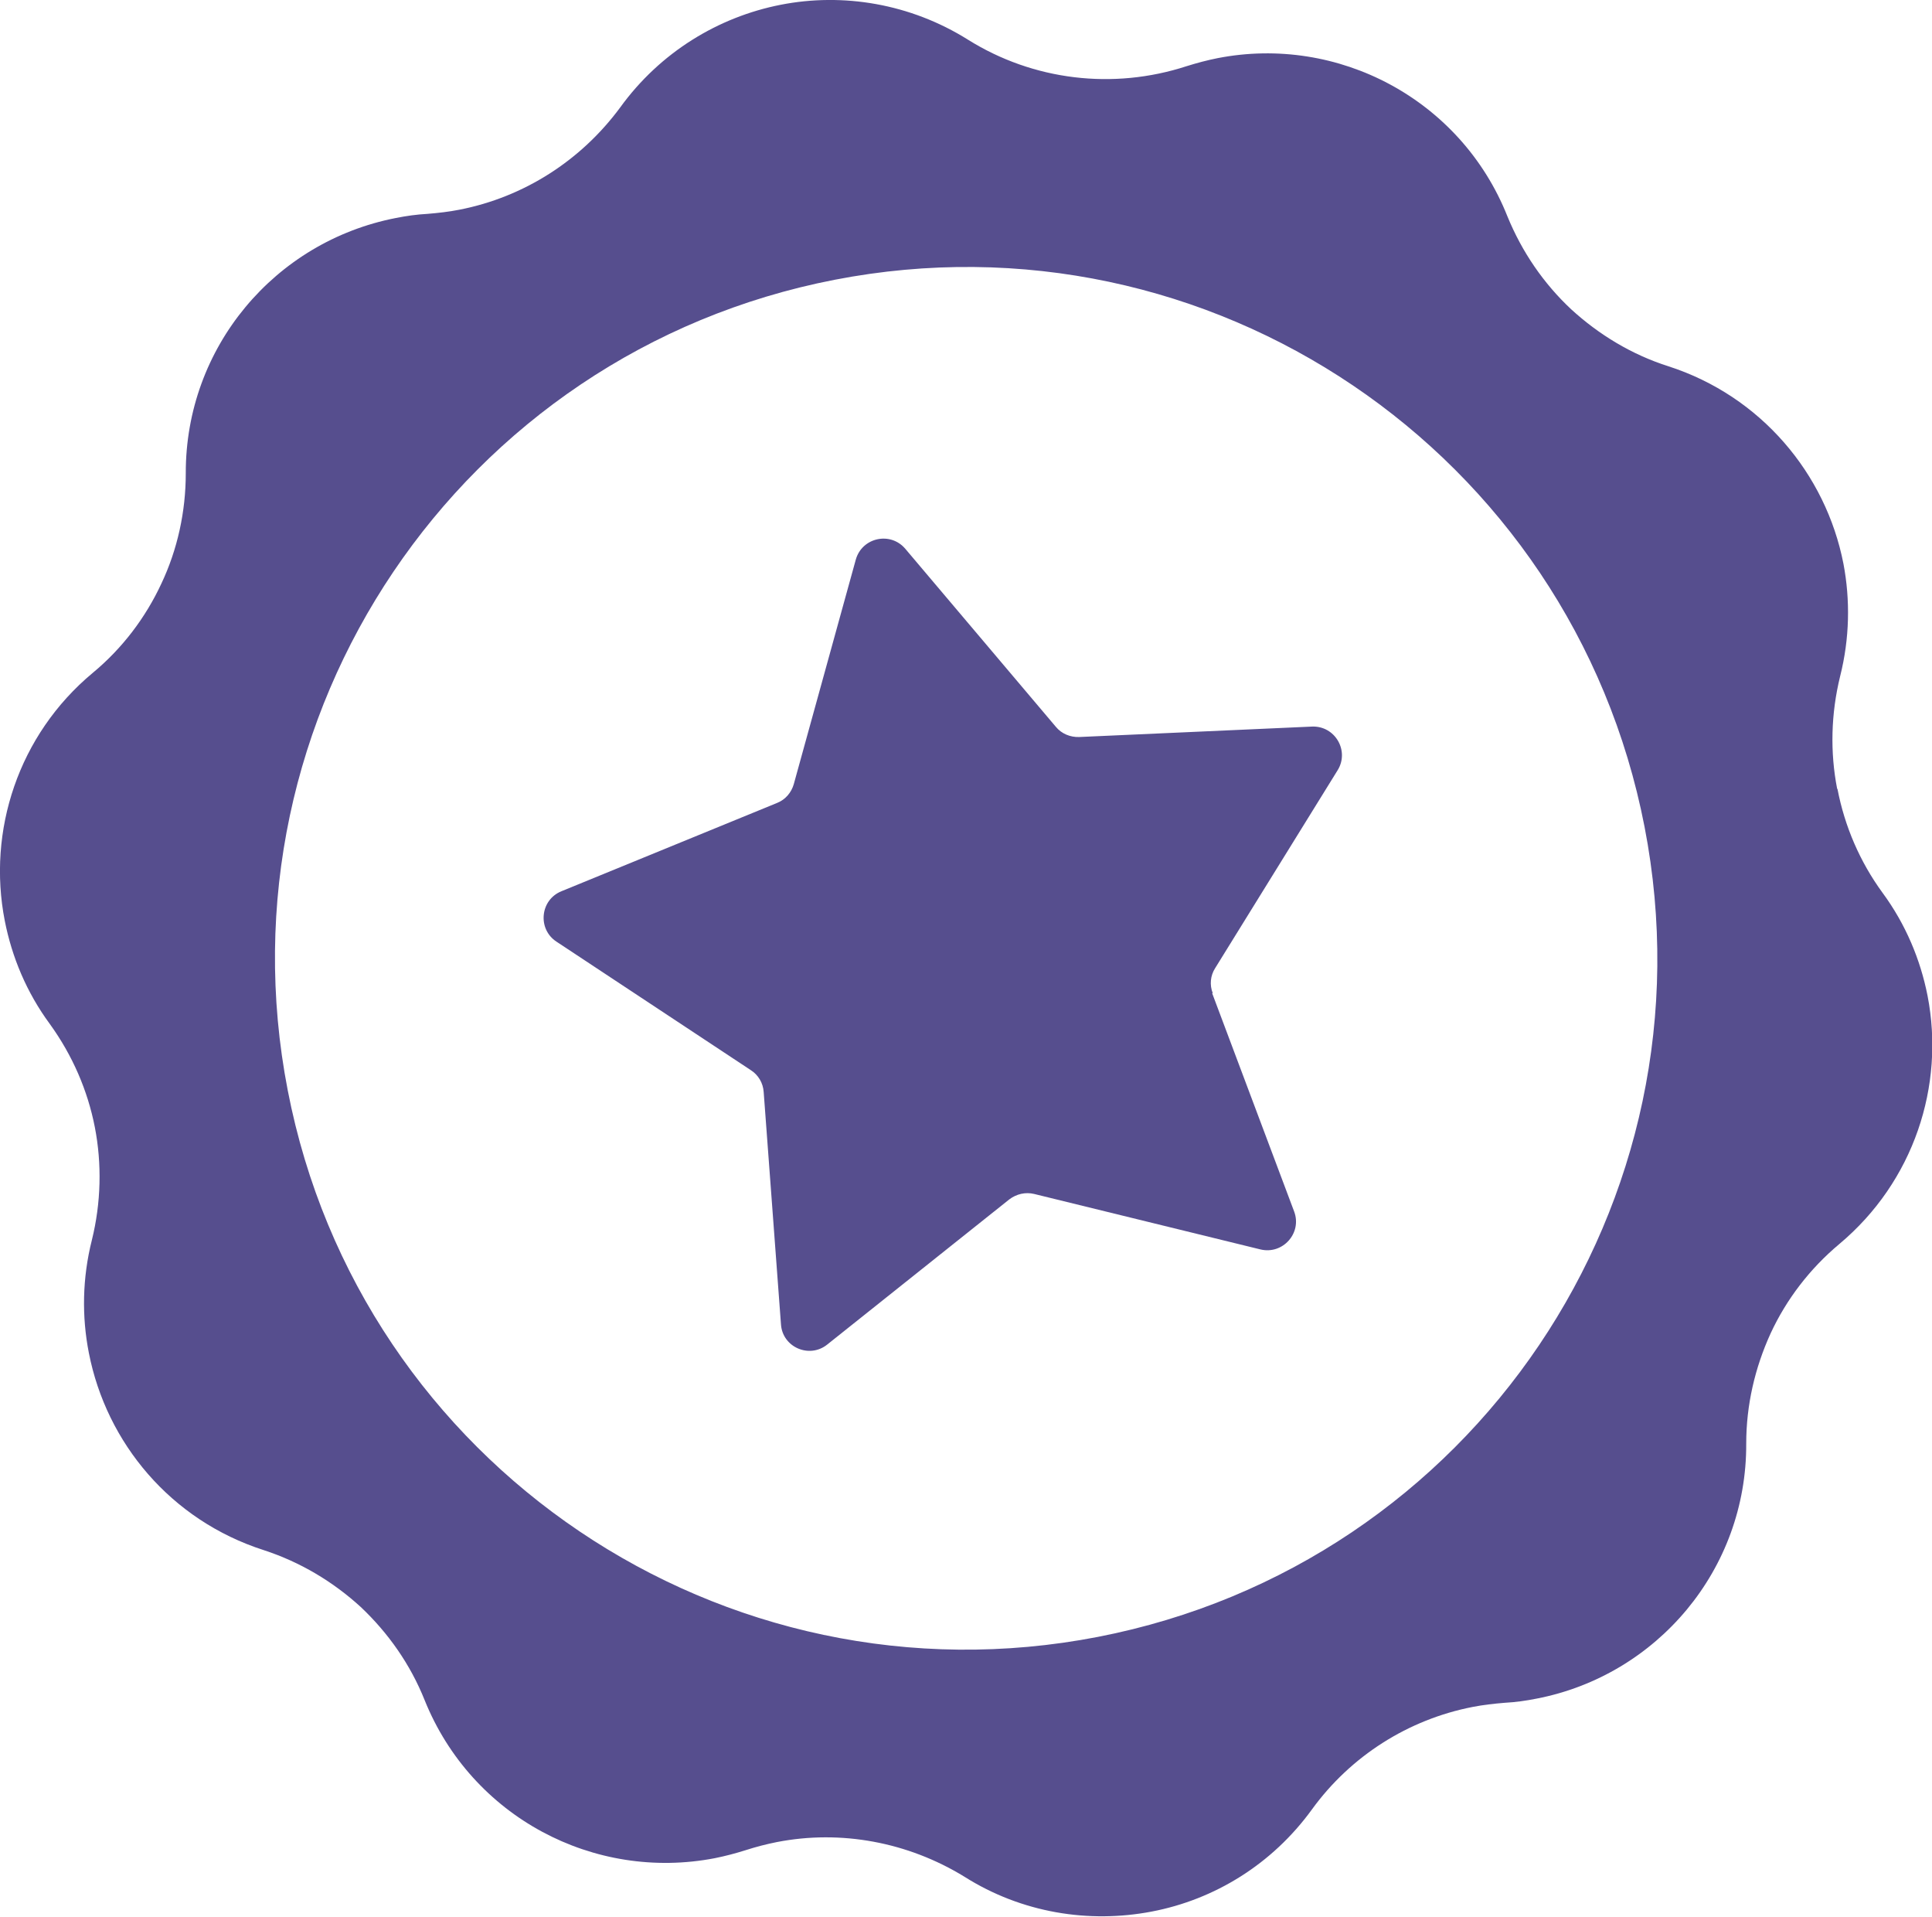 <?xml version="1.0" encoding="UTF-8"?> <svg xmlns="http://www.w3.org/2000/svg" id="Layer_2" viewBox="0 0 64.79 64.26"><defs><style>.cls-1{fill:#564e8e;}</style></defs><g id="Layer_1-2"><g><path class="cls-1" d="M61.61,26.45c-.24-1.23-.21-2.52,.1-3.78,.32-1.27,.34-2.56,.11-3.77-.59-3.02-2.77-5.62-5.87-6.62-1.23-.39-2.33-1.06-3.26-1.91-.92-.86-1.65-1.92-2.14-3.12-1.56-3.92-5.68-6.09-9.72-5.3-.35,.07-.69,.16-1.04,.27-2.46,.8-5.14,.48-7.33-.89C30.53,.12,28.27-.25,26.18,.16s-4.04,1.59-5.38,3.44c-1.32,1.79-3.24,3.01-5.39,3.43-.35,.07-.71,.11-1.07,.14-.37,.02-.72,.07-1.07,.14-4.05,.79-7.05,4.33-7.04,8.56,0,1.29-.28,2.56-.82,3.7-.53,1.14-1.31,2.17-2.3,2.99C.61,24.64-.43,27.86,.16,30.87c.24,1.22,.73,2.4,1.51,3.46,.76,1.05,1.27,2.23,1.51,3.46s.21,2.54-.1,3.79c-.32,1.27-.34,2.56-.1,3.78,.59,3.02,2.75,5.61,5.86,6.61,1.23,.4,2.33,1.06,3.26,1.91,.92,.87,1.66,1.92,2.14,3.12,1.58,3.92,5.68,6.08,9.73,5.3,.35-.07,.69-.16,1.04-.27,.34-.11,.69-.2,1.04-.27,2.15-.42,4.4,0,6.29,1.16,1.93,1.22,4.18,1.57,6.28,1.17s4.04-1.58,5.38-3.43c1.3-1.79,3.23-3.01,5.38-3.43,.36-.07,.71-.11,1.08-.14,.37-.02,.72-.07,1.07-.14,4.04-.78,7.05-4.33,7.03-8.55,0-1.29,.29-2.54,.82-3.7,.53-1.14,1.31-2.16,2.3-2.99,2.5-2.09,3.55-5.31,2.96-8.33-.24-1.21-.73-2.39-1.51-3.45-.76-1.04-1.27-2.23-1.51-3.48Zm-24.79,28.43c-12.57,2.44-24.74-5.77-27.17-18.32-2.44-12.57,5.77-24.74,18.34-27.18s24.72,5.77,27.16,18.34-5.76,24.72-18.33,27.16Z"></path><path class="cls-1" d="M40.65,33.3l2.75,7.32c.27,.72-.38,1.45-1.13,1.27l-7.59-1.86c-.29-.07-.59,0-.83,.18l-6.11,4.87c-.6,.48-1.5,.09-1.55-.68l-.58-7.79c-.02-.3-.18-.57-.43-.73l-6.52-4.31c-.64-.42-.55-1.4,.17-1.69l7.23-2.96c.28-.11,.48-.35,.56-.63l2.08-7.53c.21-.74,1.16-.95,1.66-.36l5.05,5.97c.19,.23,.48,.35,.78,.34l7.81-.35c.77-.03,1.26,.81,.86,1.46l-4.11,6.64c-.16,.25-.19,.56-.08,.84Z"></path></g></g></svg> 